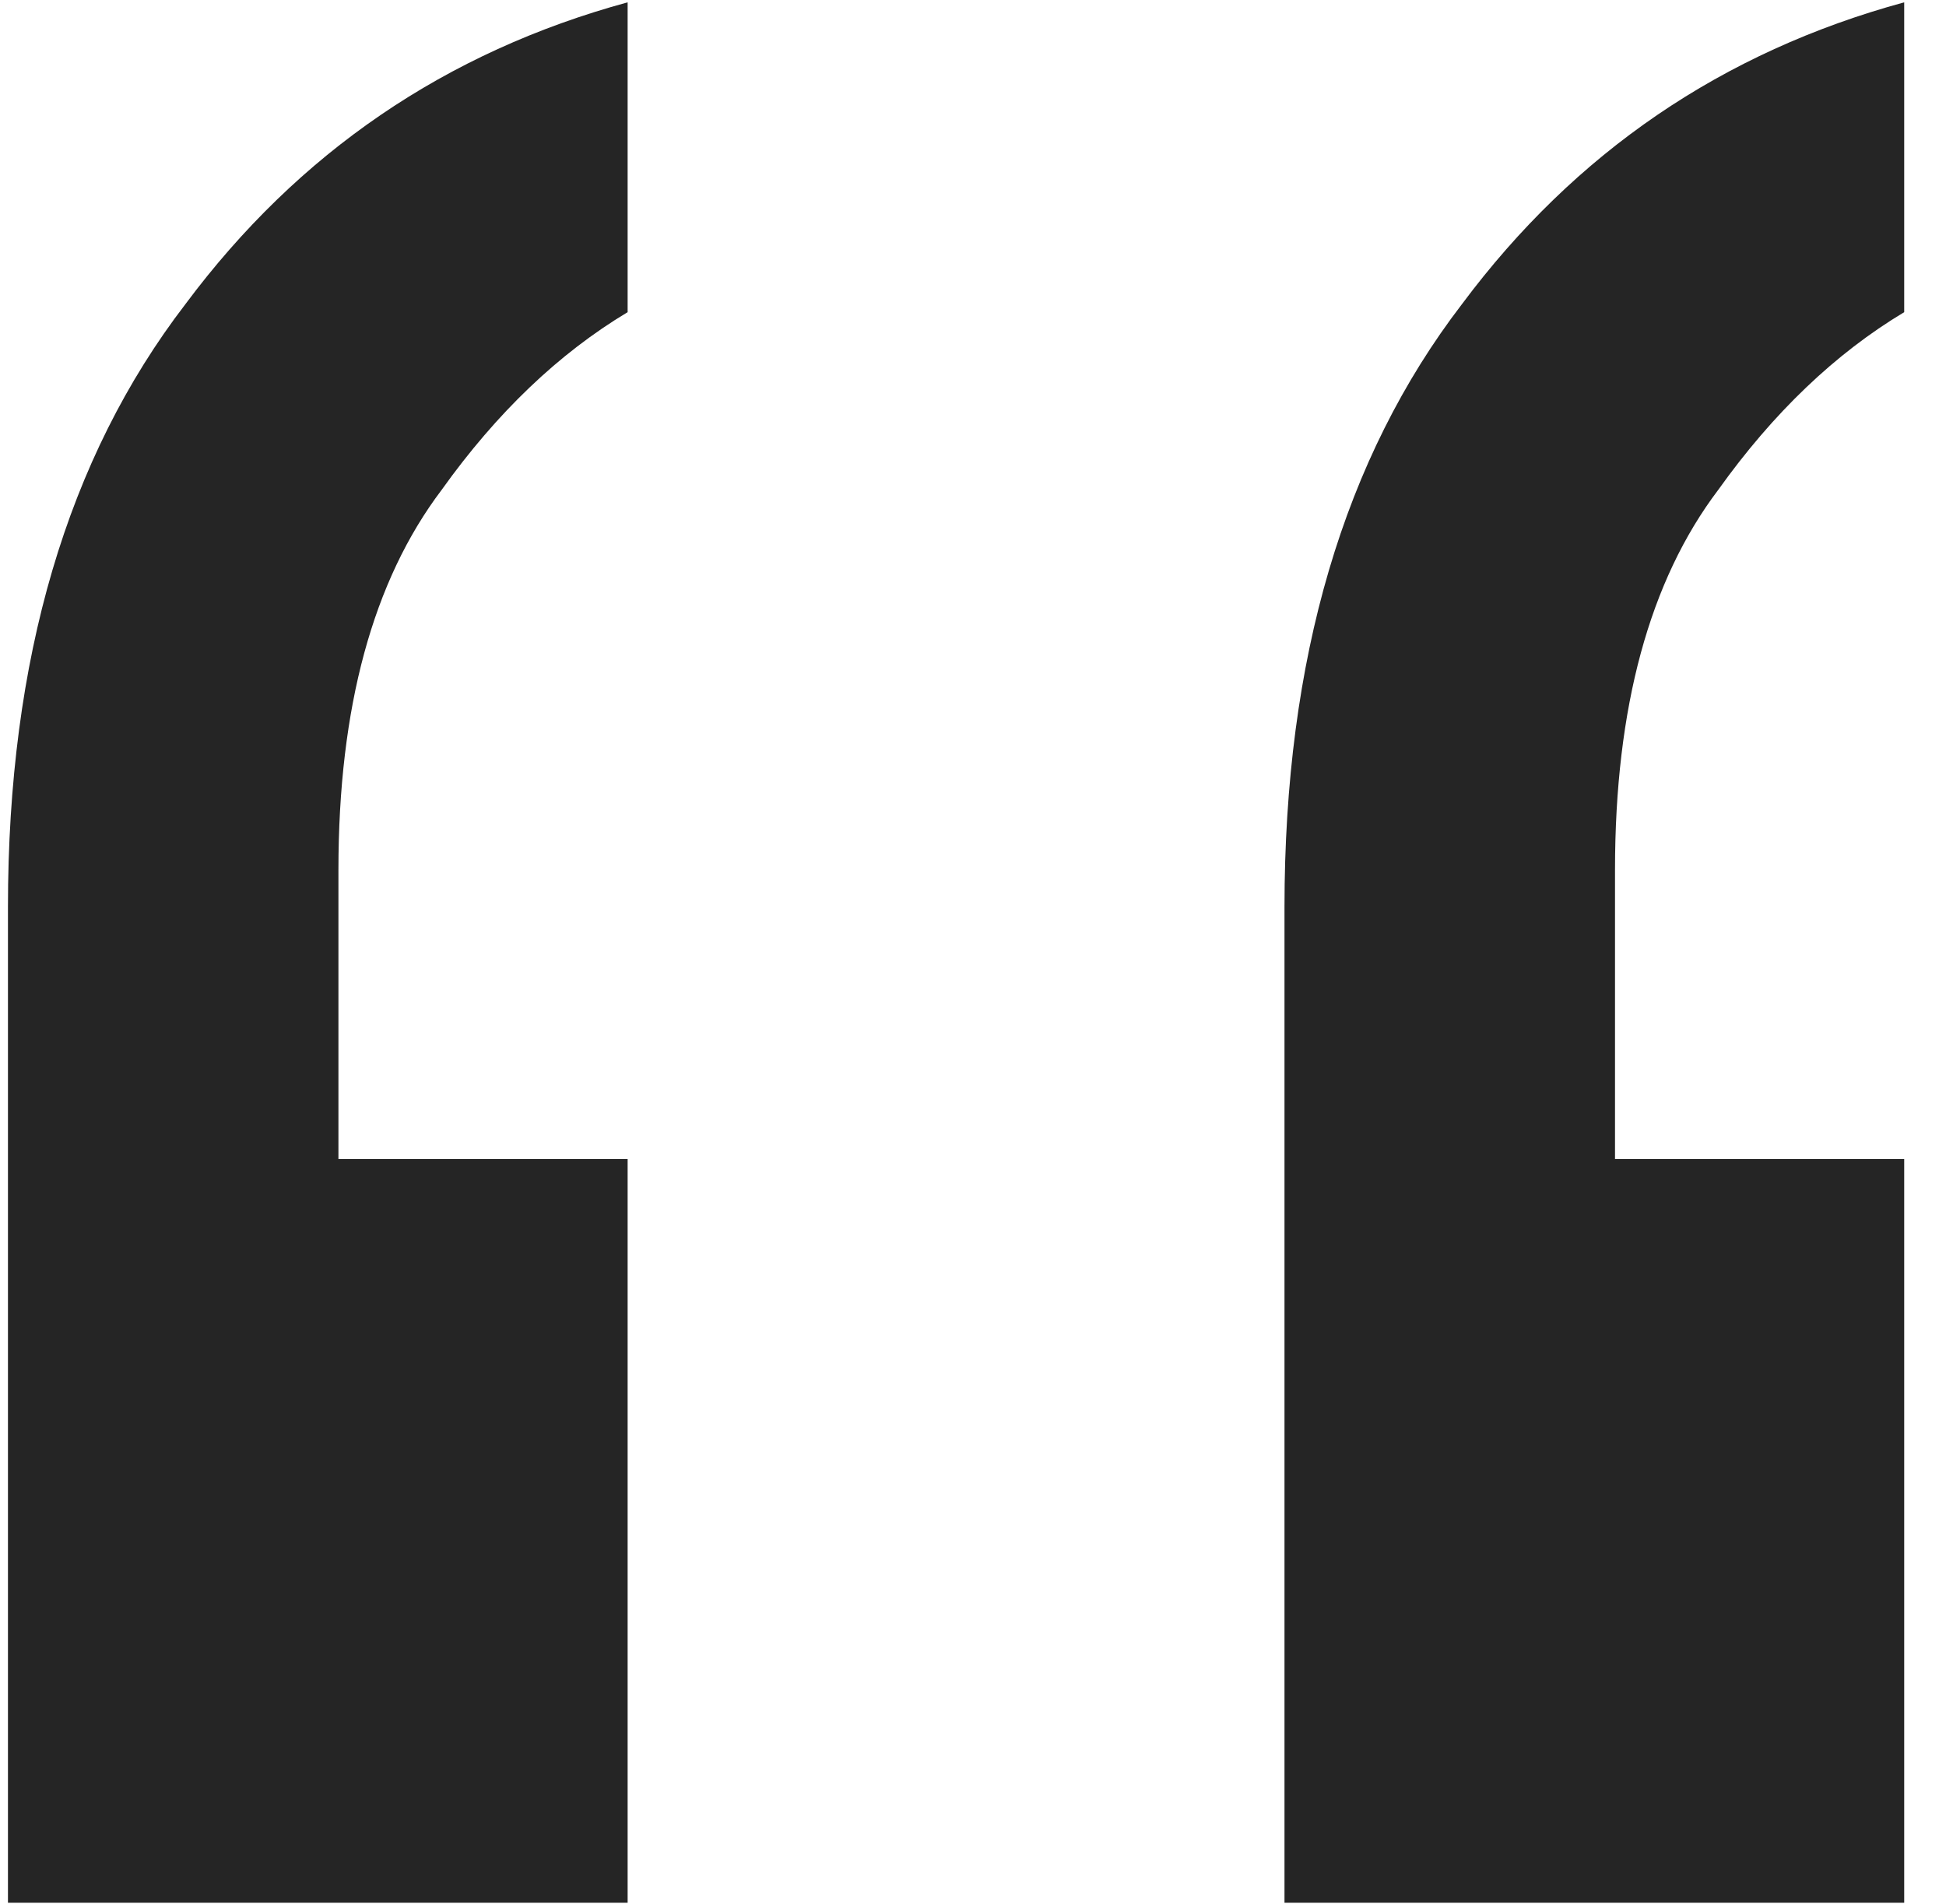 <svg width="46" height="45" viewBox="0 0 46 45" fill="none" xmlns="http://www.w3.org/2000/svg">
<path d="M30.363 44.977V21.441C30.363 15.582 31.763 10.829 34.562 7.184C37.232 3.603 40.715 1.227 45.012 0.055V7.379C43.384 8.355 41.919 9.755 40.617 11.578C38.99 13.727 38.176 16.721 38.176 20.562V27.398H45.012V44.977H30.363ZM0.188 44.977V21.441C0.188 15.582 1.587 10.829 4.387 7.184C7.056 3.603 10.539 1.227 14.836 0.055V7.379C13.208 8.355 11.743 9.755 10.441 11.578C8.814 13.727 8 16.721 8 20.562V27.398H14.836V44.977H0.188Z" fill="#252525"/>
</svg>

